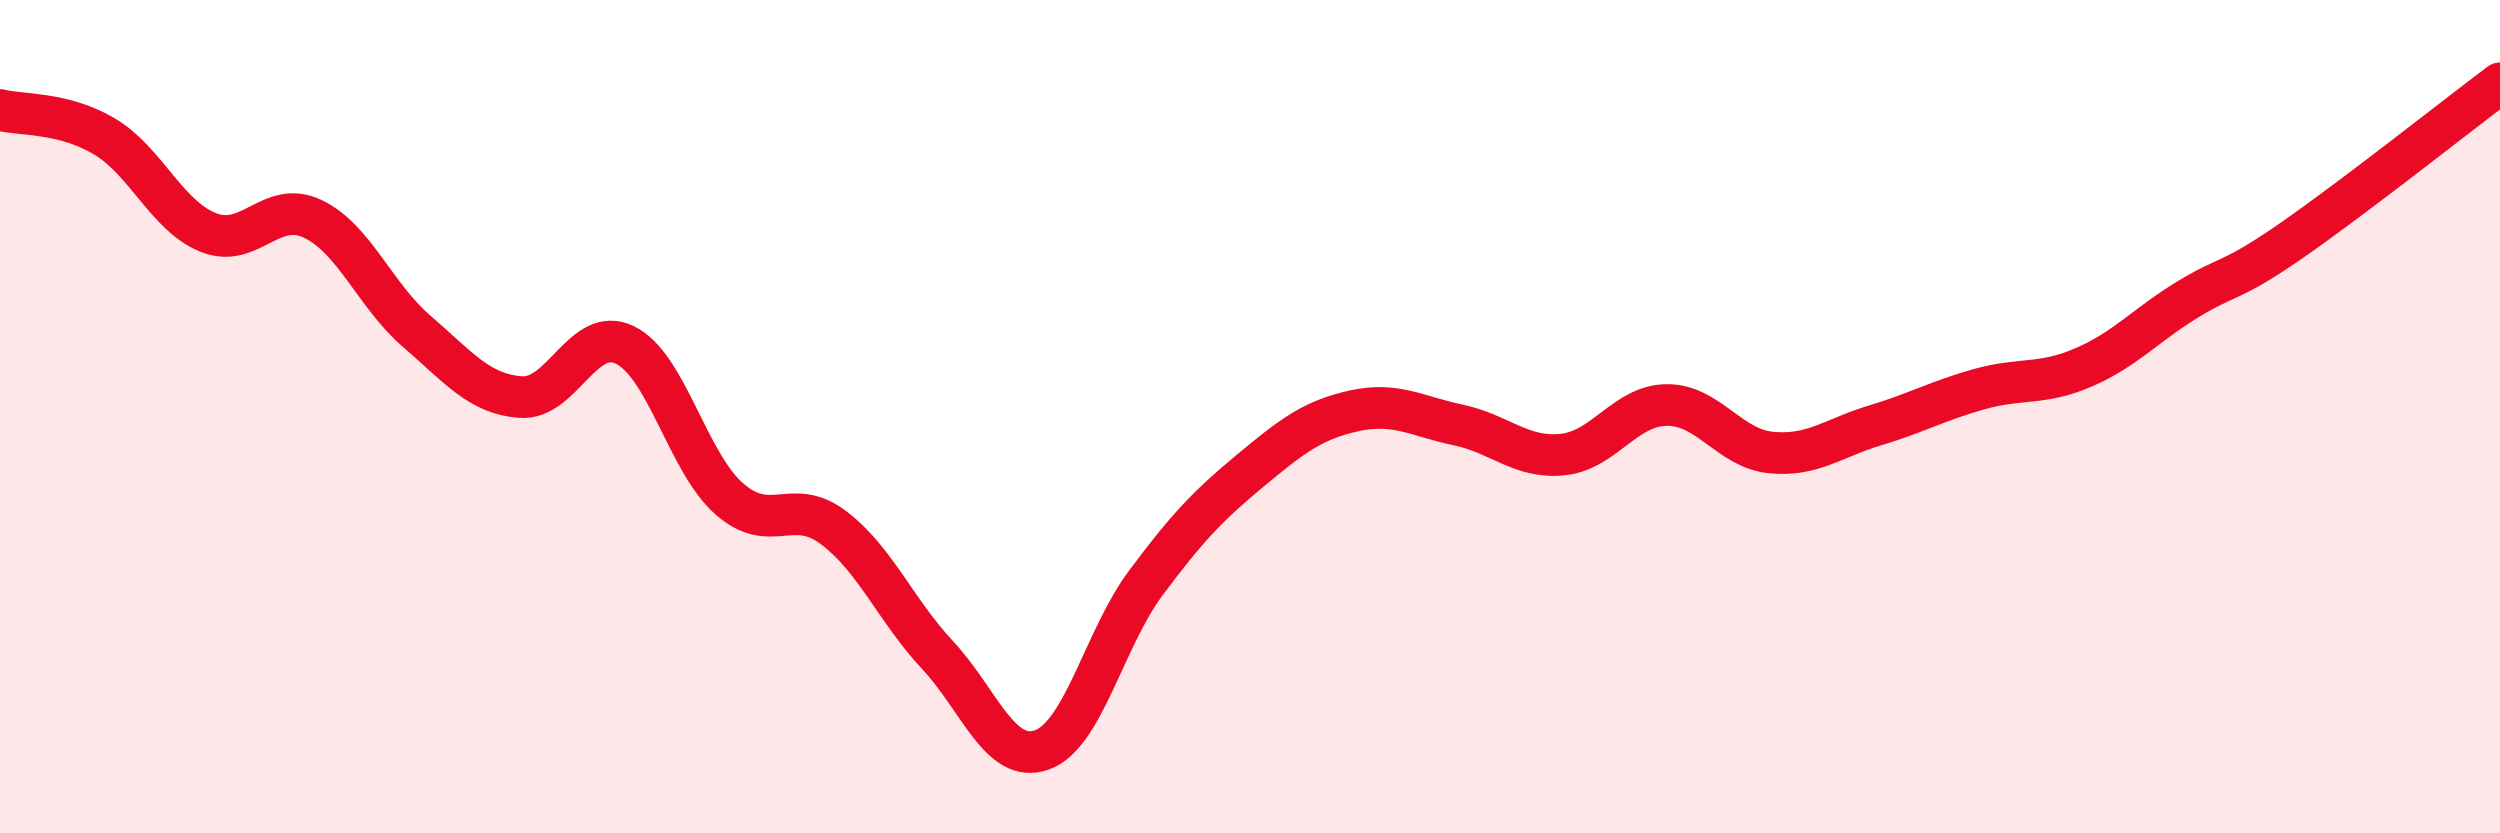 
    <svg width="60" height="20" viewBox="0 0 60 20" xmlns="http://www.w3.org/2000/svg">
      <path
        d="M 0,2.64 C 0.5,2.77 1.5,2.68 2.5,3.27 C 3.5,3.86 4,5.18 5,5.58 C 6,5.98 6.5,4.78 7.5,5.25 C 8.5,5.72 9,7.09 10,7.95 C 11,8.81 11.5,9.46 12.5,9.53 C 13.5,9.6 14,7.79 15,8.28 C 16,8.77 16.5,11.09 17.5,11.97 C 18.5,12.85 19,11.91 20,12.66 C 21,13.41 21.5,14.65 22.5,15.72 C 23.5,16.79 24,18.35 25,18 C 26,17.65 26.5,15.33 27.5,13.99 C 28.5,12.65 29,12.13 30,11.3 C 31,10.47 31.5,10.08 32.5,9.86 C 33.5,9.64 34,9.99 35,10.2 C 36,10.41 36.5,11.01 37.5,10.91 C 38.5,10.81 39,9.73 40,9.72 C 41,9.71 41.5,10.76 42.5,10.86 C 43.5,10.96 44,10.51 45,10.21 C 46,9.91 46.5,9.62 47.5,9.34 C 48.5,9.06 49,9.25 50,8.82 C 51,8.39 51.5,7.8 52.5,7.19 C 53.5,6.58 53.5,6.81 55,5.77 C 56.5,4.73 59,2.75 60,2L60 20L0 20Z"
        fill="#EB0A25"
        opacity="0.1"
        stroke-linecap="round"
        stroke-linejoin="round"
      />
      <path
        d="M 0,2.64 C 0.5,2.77 1.5,2.68 2.5,3.27 C 3.5,3.86 4,5.18 5,5.58 C 6,5.98 6.5,4.78 7.5,5.25 C 8.5,5.72 9,7.09 10,7.95 C 11,8.81 11.5,9.46 12.5,9.53 C 13.5,9.6 14,7.79 15,8.28 C 16,8.77 16.5,11.09 17.5,11.97 C 18.5,12.85 19,11.91 20,12.66 C 21,13.41 21.5,14.65 22.5,15.72 C 23.5,16.79 24,18.35 25,18 C 26,17.65 26.5,15.33 27.5,13.99 C 28.5,12.65 29,12.13 30,11.3 C 31,10.47 31.5,10.08 32.5,9.86 C 33.5,9.64 34,9.99 35,10.2 C 36,10.41 36.5,11.01 37.5,10.91 C 38.5,10.81 39,9.73 40,9.72 C 41,9.71 41.5,10.76 42.5,10.86 C 43.5,10.96 44,10.51 45,10.21 C 46,9.91 46.5,9.62 47.5,9.34 C 48.5,9.06 49,9.25 50,8.82 C 51,8.39 51.5,7.8 52.5,7.19 C 53.5,6.58 53.5,6.81 55,5.77 C 56.5,4.73 59,2.75 60,2"
        stroke="#EB0A25"
        stroke-width="1"
        fill="none"
        stroke-linecap="round"
        stroke-linejoin="round"
      />
    </svg>
  